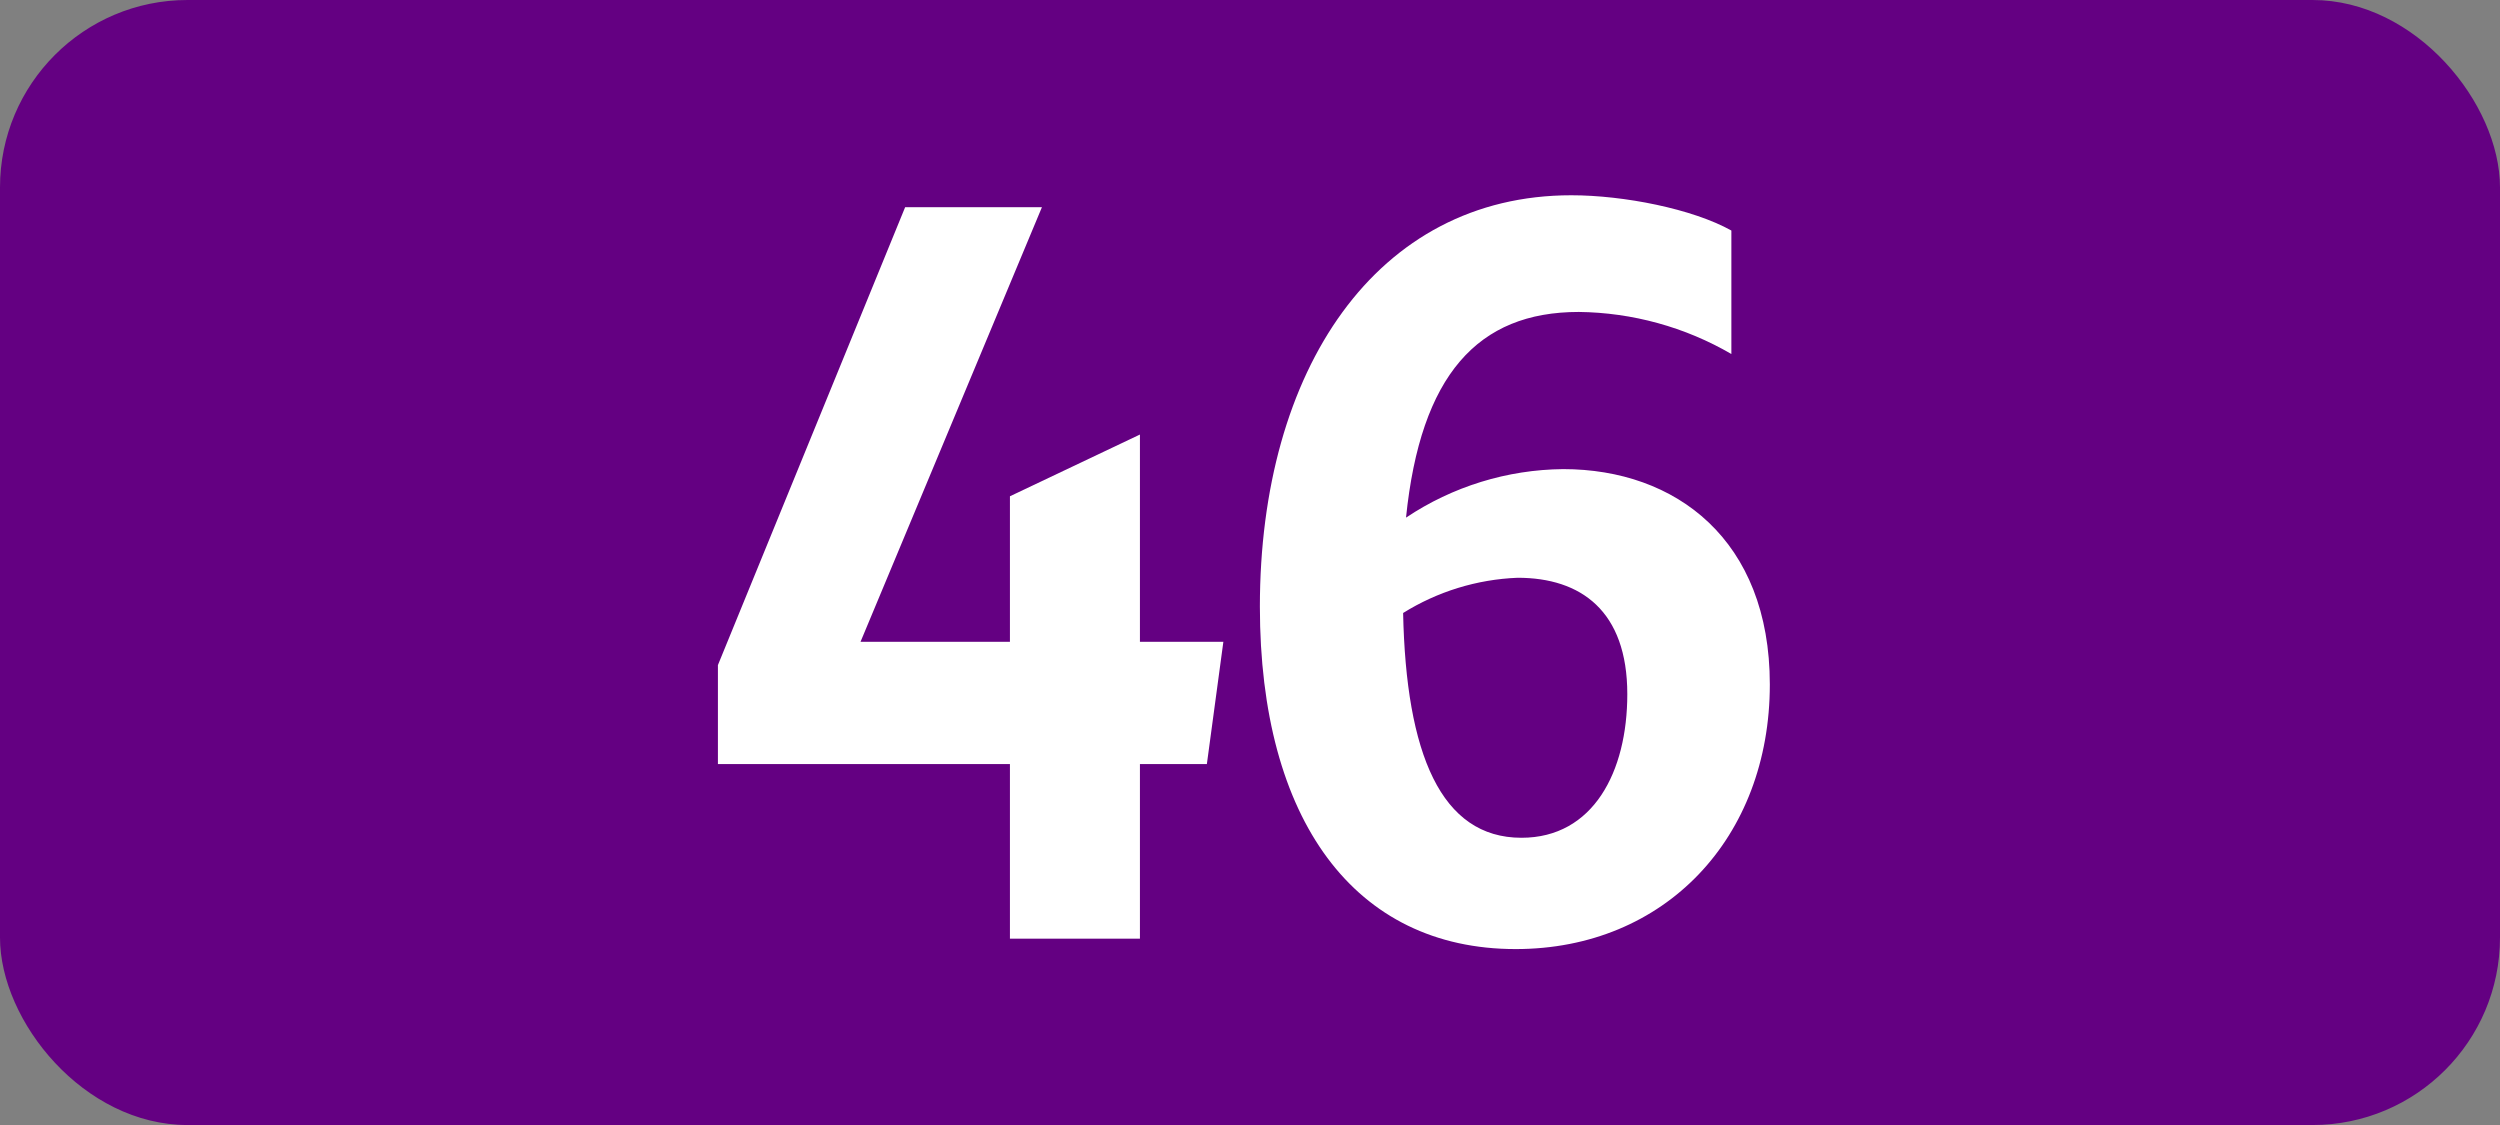 <?xml version="1.0" encoding="UTF-8"?>
<svg id="Calque_1" data-name="Calque 1" xmlns="http://www.w3.org/2000/svg" viewBox="0 0 283.46 127.56">
  <rect x="0" y="0" width="283.46" height="127.56" fill="#808080" stroke="none"/>
  <rect width="283.46" height="127.56" rx="21.26" ry="21.26" style="fill: #640082;"/>
  <path d="M114.51,86.63h-33.11v-11.22l21.23-51.92h15.51l-20.57,49.28h16.94v-16.5l14.74-7v23.5h9.46l-1.87,13.86h-7.59v19.8h-14.74v-19.8Z" style="fill: #fff;"/>
  <path d="M179,35.37c-11.44,0-17.93,7.15-19.58,23.32,5.28-3.53,11.47-5.44,17.82-5.5,12.76,0,23.43,8,23.43,24.42,0,17.38-11.88,30-28.82,30-18.26,0-29-14.63-29-38.83,0-26.84,13.2-46.64,35.31-46.64,5.94,0,13.75,1.54,18.15,4v14c-5.26-3.06-11.22-4.7-17.31-4.77ZM159.09,69.47c.33,16,4.29,25.52,13.42,25.52,8.14,0,12-7.48,12-16.28,0-9.46-5.28-13.2-12.43-13.2-4.61.18-9.09,1.56-13,4v-.04Z" style="fill: #fff;"/>
</svg>